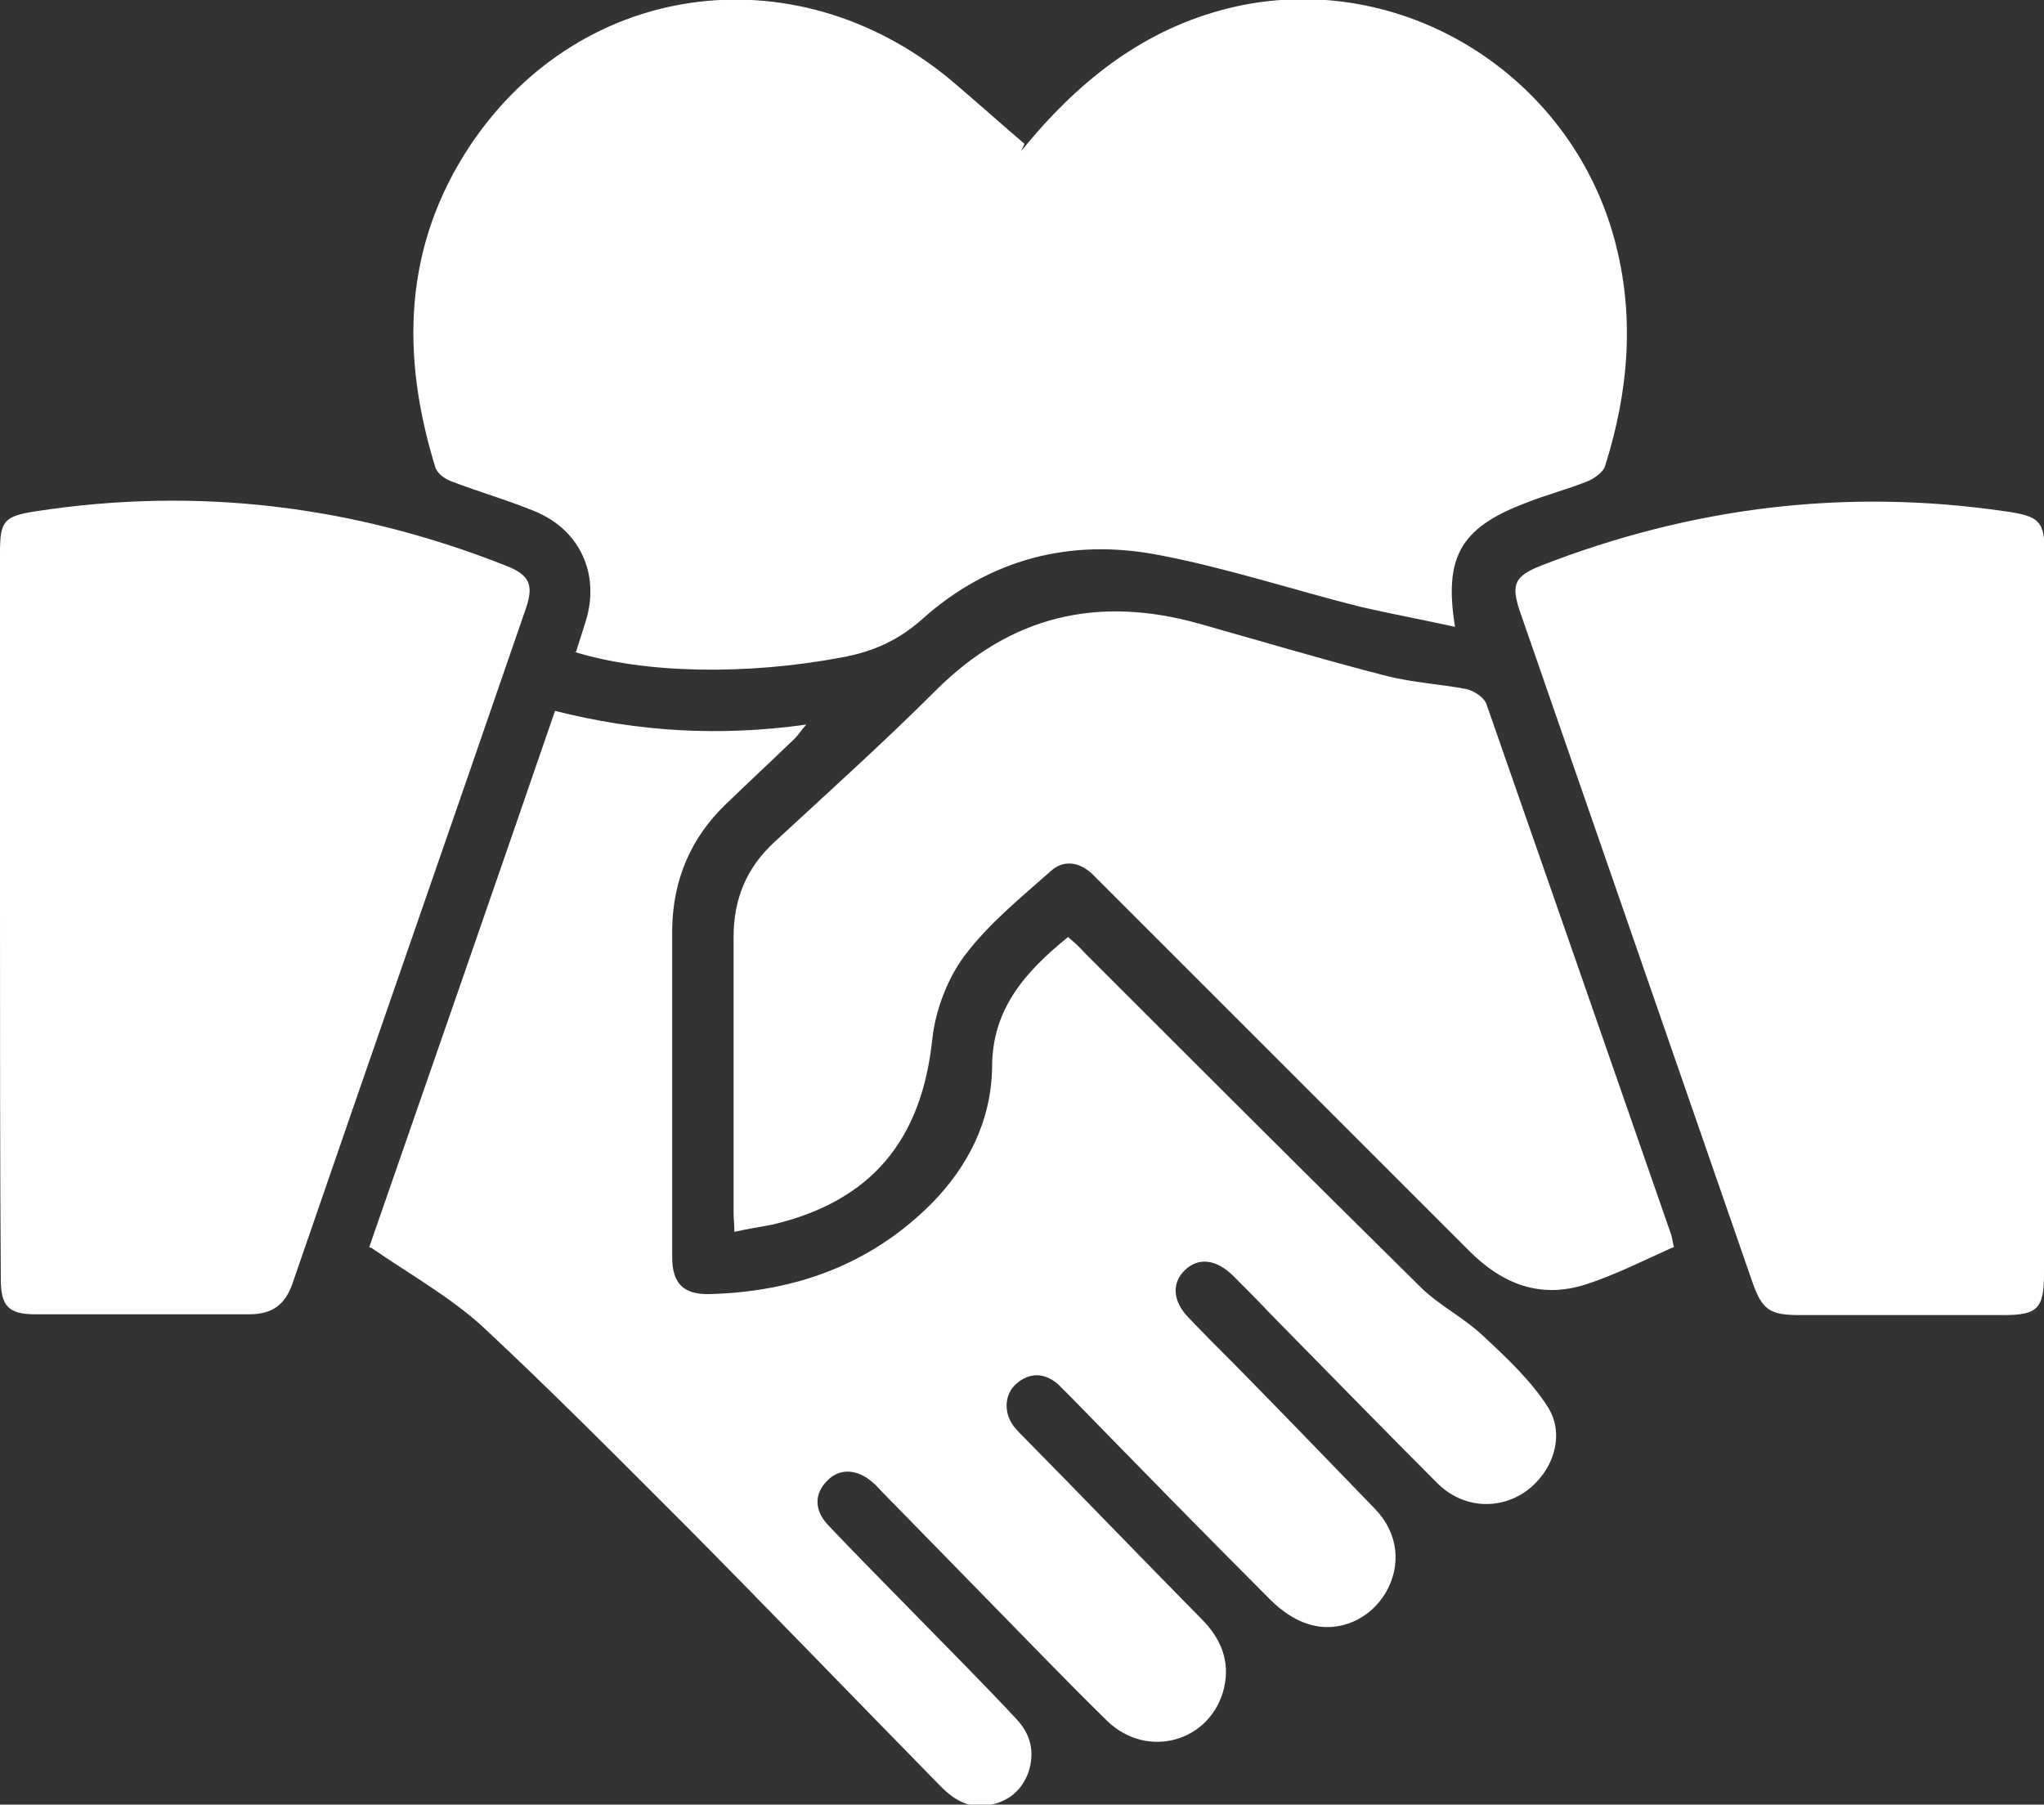 <?xml version="1.0" encoding="UTF-8"?>
<svg id="Layer_1" xmlns="http://www.w3.org/2000/svg" version="1.1" xmlns:xlink="http://www.w3.org/1999/xlink" viewBox="0 0 25.3 22.34">
  <rect x="0" y="0" width="25.3" height="22.34" fill="#333333" stroke="none"/>
  <!-- Generator: Adobe Illustrator 29.5.0, SVG Export Plug-In . SVG Version: 2.1.0 Build 137)  -->
  <defs>
    <style>
      .st0 {
        fill: #fff;
      }

      .st1 {
        fill: none;
      }

      .st2 {
        clip-path: url(#clippath);
      }
    </style>
    <clipPath id="clippath">
      <rect class="st1" width="25.3" height="22.34"/>
    </clipPath>
  </defs>
  <g class="st2">
    <path class="st0" d="M7.13,8.07c.04-.13.08-.25.12-.38.18-.58-.07-1.13-.63-1.36-.34-.14-.69-.24-1.03-.37-.08-.03-.17-.09-.2-.17-.43-1.39-.4-2.74.43-3.99,1.39-2.08,4.11-2.41,6.03-.74.28.24.55.48.83.72-.01.03-.03.06-.04.09.05-.06.1-.12.15-.18.68-.79,1.48-1.38,2.51-1.61,2.05-.45,4.12.83,4.68,2.87.26.95.18,1.89-.11,2.81-.02.08-.12.15-.2.19-.27.11-.55.18-.82.29-.77.3-.98.66-.84,1.52-.41-.09-.79-.16-1.18-.25-.83-.21-1.65-.48-2.49-.64-1.09-.21-2.09.05-2.92.79-.3.27-.62.41-1.01.48-1.17.22-2.43.2-3.3-.07"/>
    <path class="st0" d="M4.57,15.44c.76-2.19,1.53-4.4,2.3-6.64,1.02.26,2.04.32,3.11.17-.07.08-.1.13-.14.17-.28.27-.57.54-.85.81-.44.42-.66.94-.67,1.55,0,1.35,0,2.71,0,4.06,0,.33.14.47.47.46,1.05-.03,1.98-.36,2.74-1.12.46-.47.74-1.03.75-1.69,0-.72.41-1.18.94-1.61.07.06.14.12.2.19,1.39,1.39,2.78,2.78,4.18,4.16.23.22.53.37.76.59.29.27.59.55.8.88.22.35.06.8-.27,1.04-.34.24-.79.21-1.1-.1-.69-.69-1.37-1.39-2.06-2.09-.15-.16-.31-.32-.46-.47-.21-.21-.43-.24-.6-.08-.17.16-.16.39.05.6.19.2.39.4.59.6.57.58,1.14,1.17,1.71,1.76.29.3.33.7.13,1.04-.19.32-.57.5-.94.39-.18-.05-.35-.17-.49-.31-.82-.82-1.64-1.66-2.45-2.49-.06-.06-.12-.12-.18-.18-.17-.14-.35-.14-.51,0-.15.13-.16.36-.03.53.04.05.09.1.14.15.73.74,1.45,1.49,2.18,2.23.24.24.36.52.28.86-.16.66-.95.89-1.45.4-.5-.49-.98-.99-1.47-1.49-.44-.45-.88-.9-1.32-1.35-.04-.04-.07-.08-.11-.11-.18-.16-.4-.18-.55-.03-.17.16-.18.37,0,.56.35.37.71.73,1.07,1.1.42.43.85.86,1.26,1.3.18.19.23.41.15.66-.09.24-.26.37-.51.41-.25.04-.44-.09-.6-.26-1.03-1.05-2.05-2.11-3.09-3.16-.85-.85-1.69-1.7-2.57-2.52-.4-.36-.88-.63-1.36-.96"/>
    <path class="st0" d="M20.71,15.44c-.36.16-.71.34-1.08.46-.56.18-1.03,0-1.44-.41-1.41-1.41-2.83-2.83-4.24-4.24-.14-.14-.29-.29-.43-.43-.16-.15-.35-.18-.51-.04-.37.33-.77.65-1.07,1.05-.21.28-.36.67-.4,1.03-.13,1.25-.75,2.01-1.98,2.3-.15.03-.3.05-.47.09,0-.1-.01-.17-.01-.25,0-1.13,0-2.26,0-3.4,0-.47.16-.86.51-1.18.67-.62,1.35-1.23,1.99-1.87.93-.93,2.01-1.18,3.26-.83.78.22,1.55.45,2.33.65.32.08.66.1.98.16.09.02.22.1.25.19.76,2.18,1.52,4.36,2.28,6.55.02.05.02.1.04.17"/>
    <path class="st0" d="M25.3,11.32v4.45c0,.43-.08.51-.5.51-.84,0-1.69,0-2.53,0-.37,0-.46-.07-.58-.41-.96-2.77-1.92-5.54-2.88-8.31-.11-.33-.06-.43.27-.56,1.85-.72,3.76-.96,5.74-.67.43.06.49.12.49.55v4.44"/>
    <path class="st0" d="M0,11.31v-4.47C0,6.45.05,6.39.44,6.33c2.01-.31,3.95-.07,5.84.68.27.11.33.23.23.52-.96,2.79-1.93,5.57-2.89,8.36-.09.26-.25.38-.53.38-.89,0-1.77,0-2.66,0-.32,0-.42-.1-.42-.43C0,14.33,0,12.82,0,11.31"/>
  </g>
</svg>